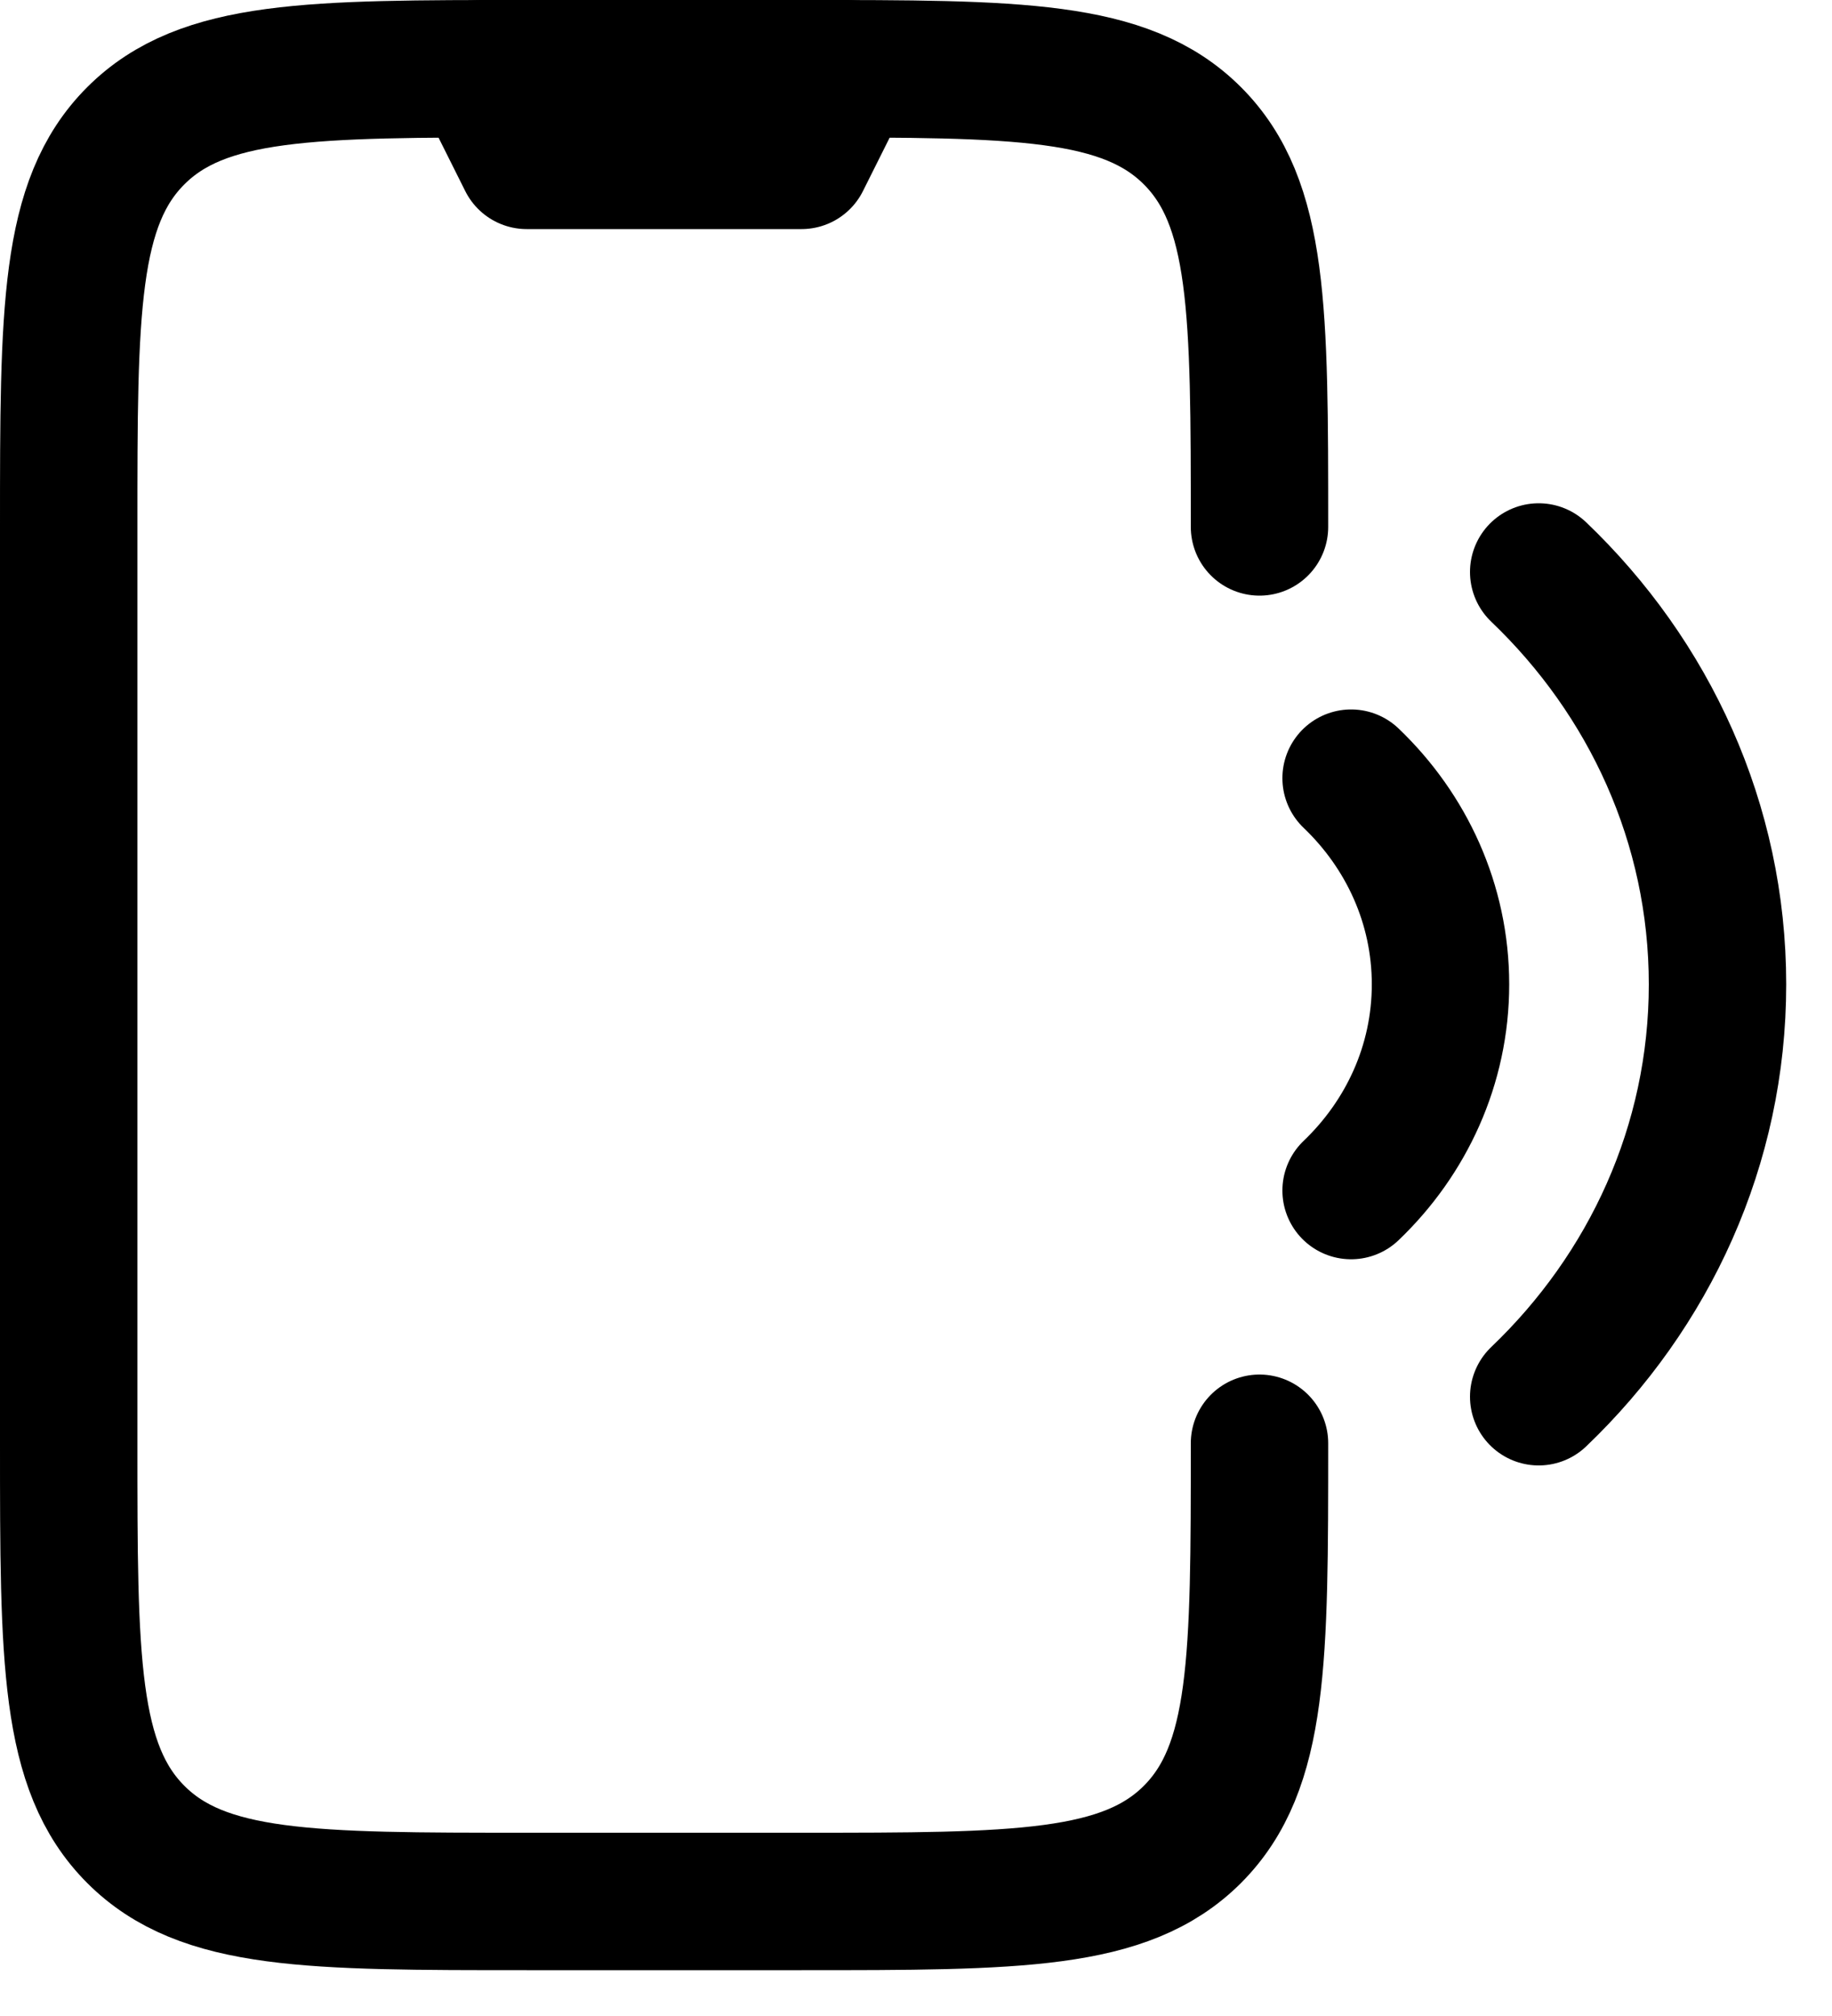<svg width="30" height="33" viewBox="0 0 30 33" fill="none" xmlns="http://www.w3.org/2000/svg">
<path d="M25.197 22.863C27.006 21.135 28.125 18.75 28.125 16.113C28.125 13.476 27.006 11.091 25.197 9.363M22.125 12.738C23.029 13.602 23.589 14.794 23.589 16.113C23.589 17.431 23.029 18.624 22.125 19.488M20.625 8.625C20.625 5.09 20.625 3.321 19.527 2.223C18.429 1.125 16.66 1.125 13.125 1.125H8.625C5.09 1.125 3.321 1.125 2.223 2.223C1.125 3.321 1.125 5.09 1.125 8.625V23.625C1.125 27.16 1.125 28.927 2.223 30.027C3.321 31.127 5.09 31.125 8.625 31.125H13.125C16.66 31.125 18.429 31.125 19.527 30.027C20.625 28.927 20.625 27.16 20.625 23.625" stroke="black" stroke-width="2.25" stroke-linecap="round" stroke-linejoin="round"/>
<path d="M13.875 1.125H7.875L8.625 2.625H13.125L13.875 1.125Z" stroke="black" stroke-width="2.25" stroke-linecap="round" stroke-linejoin="round"/>
</svg>
